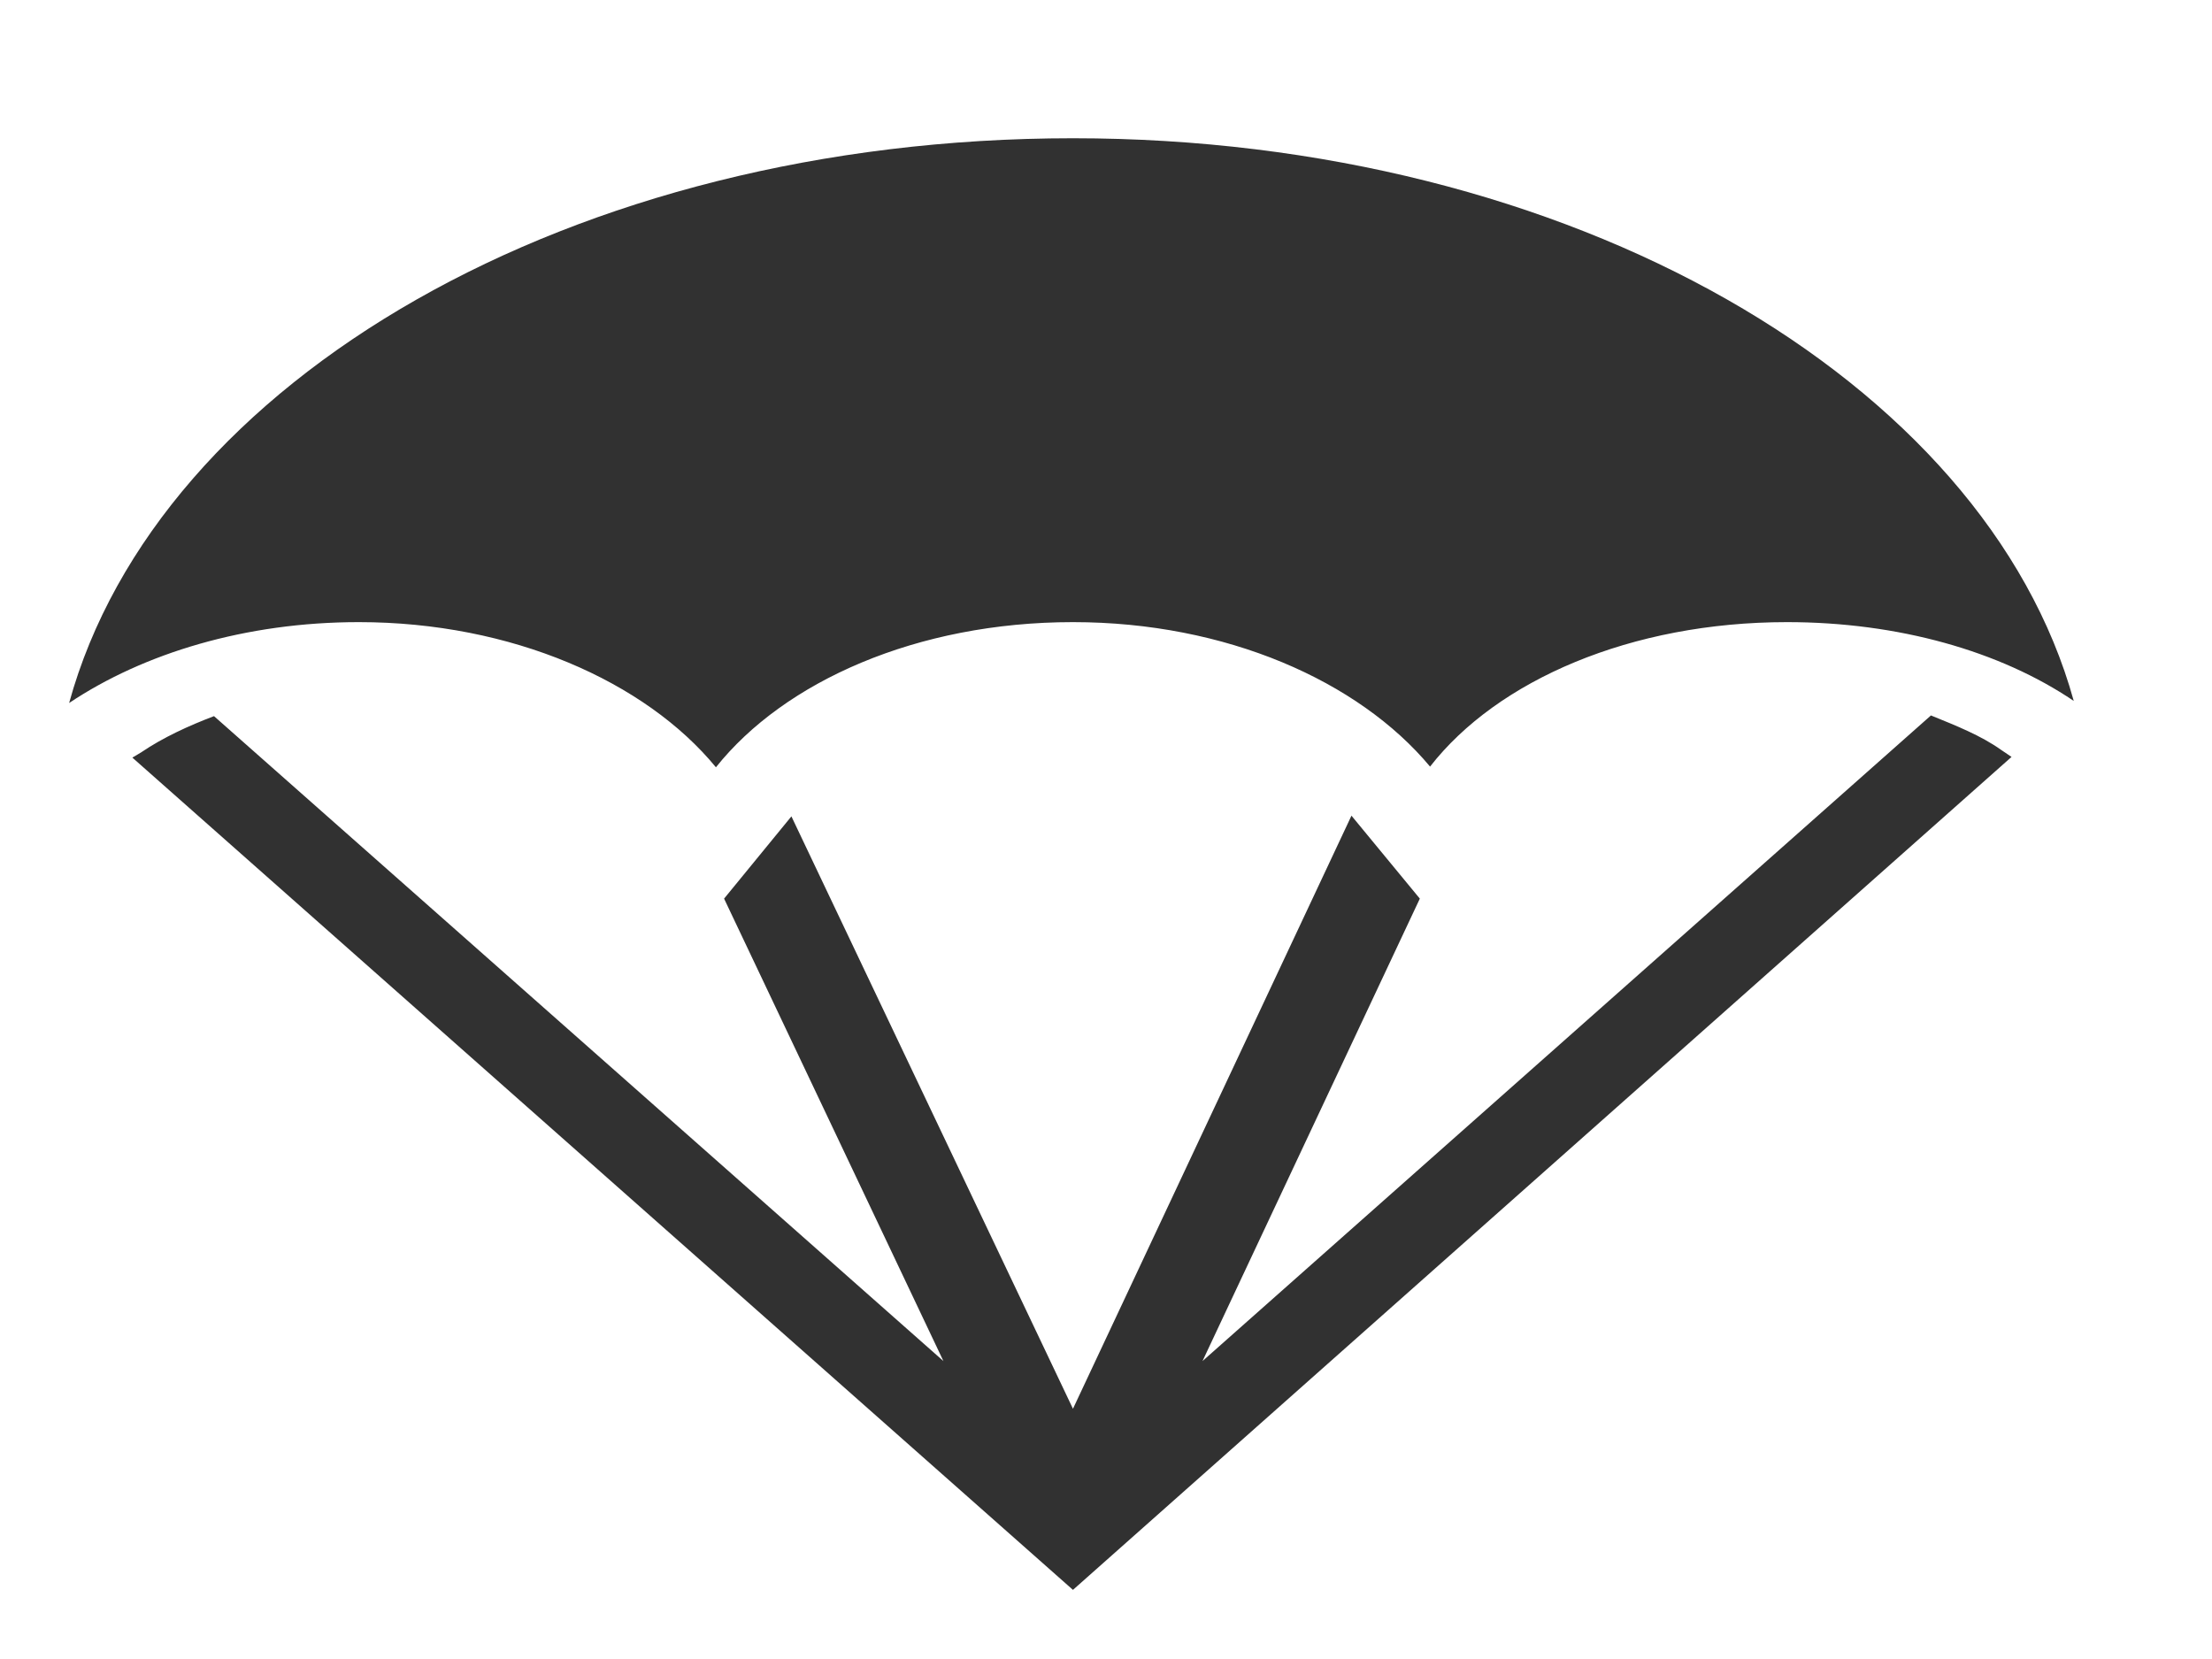 <svg width="32" height="24" viewBox="0 0 32 24" fill="none" xmlns="http://www.w3.org/2000/svg">
<path d="M29.1 10.95L15.522 23L1.915 10.96L2.048 10.88C2.358 10.67 2.727 10.5 3.096 10.36L13.648 19.69L10.475 13L11.449 11.81L15.522 20.38L19.551 11.8L20.54 13L17.396 19.69L27.934 10.35C28.303 10.5 28.657 10.64 28.952 10.85L29.1 10.95ZM5.191 9C7.405 9 9.338 9.86 10.357 11.1C11.345 9.86 13.264 9 15.522 9C17.736 9 19.654 9.85 20.688 11.09C21.662 9.84 23.595 9 25.853 9C27.462 9 28.937 9.42 30 10.14C28.716 5.5 22.724 2 15.522 2C8.276 2 2.284 5.5 1 10.17C2.077 9.45 3.553 9 5.191 9Z" fill="#313131"/>
</svg>
